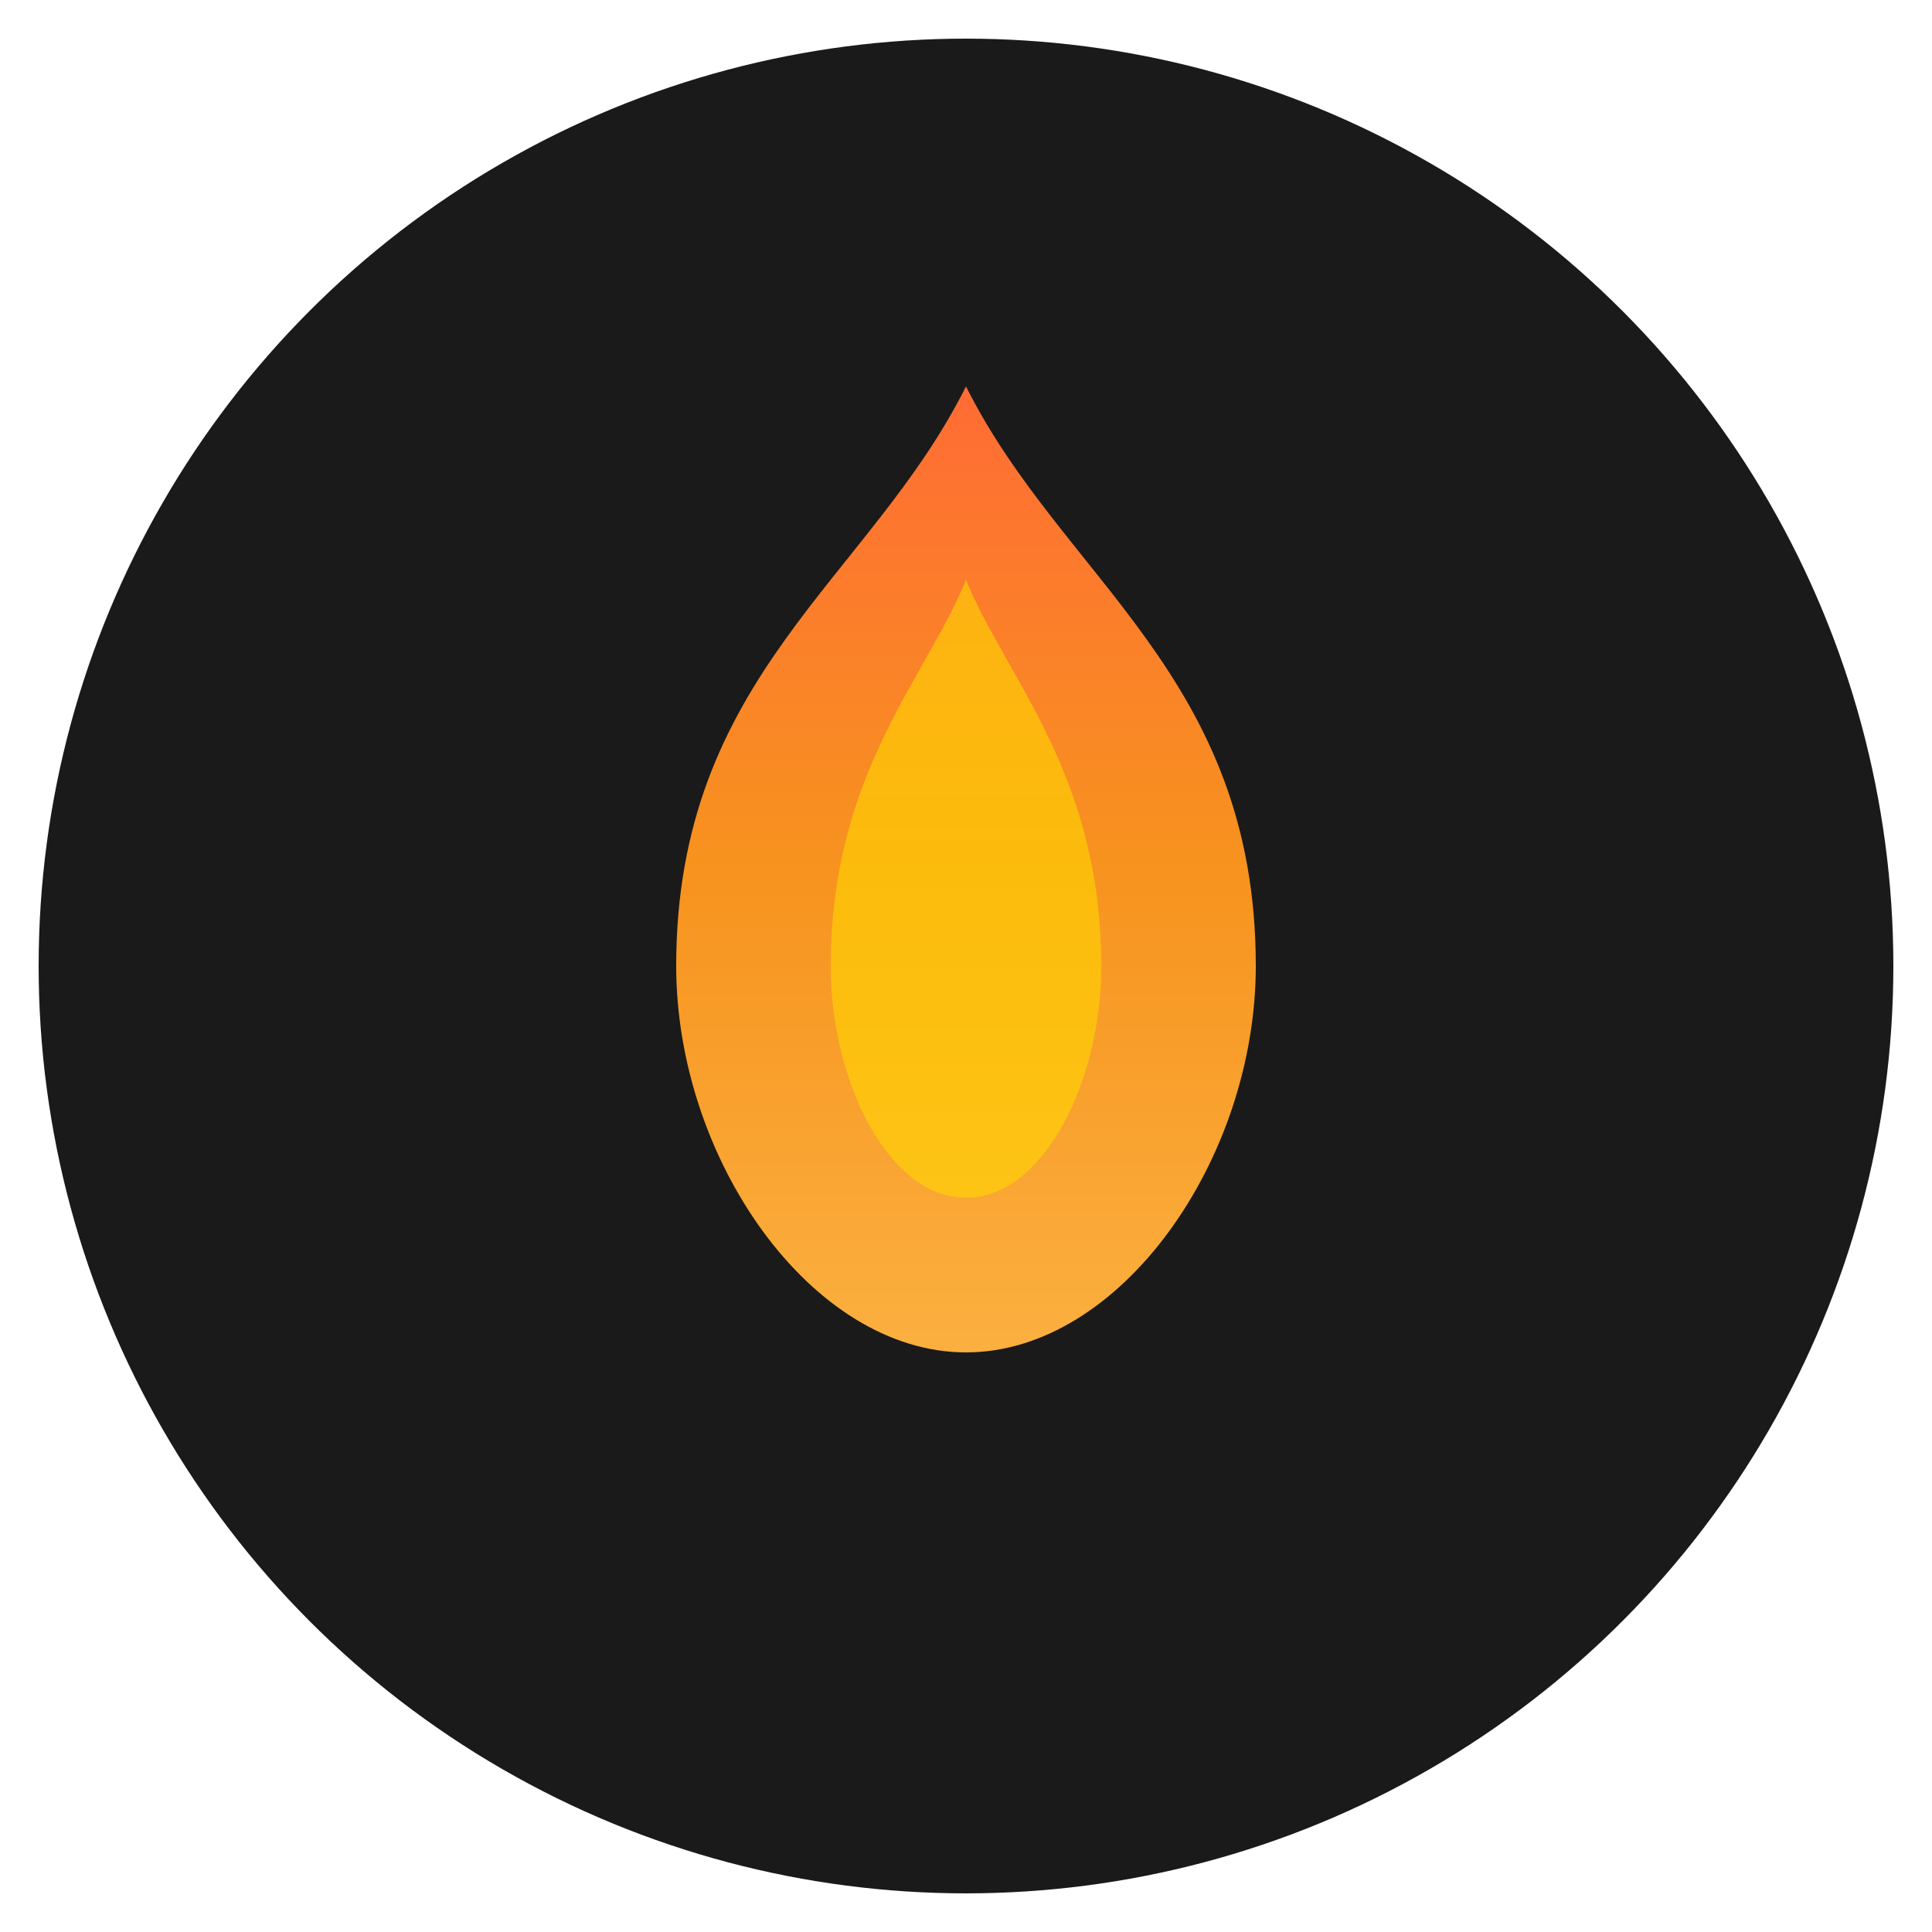 <svg xmlns="http://www.w3.org/2000/svg" viewBox="0 0 100 100">
  <defs>
    <linearGradient id="fireGradient" x1="0%" y1="0%" x2="0%" y2="100%">
      <stop offset="0%" style="stop-color:#FF6B35;stop-opacity:1" />
      <stop offset="50%" style="stop-color:#F7931E;stop-opacity:1" />
      <stop offset="100%" style="stop-color:#FBB040;stop-opacity:1" />
    </linearGradient>
  </defs>
  
  <!-- Background circle -->
  <circle cx="50" cy="50" r="48" fill="#1a1a1a"/>
  
  <!-- Flame shape -->
  <path d="M50 20 C 55 30, 65 35, 65 50 C 65 60, 58 70, 50 70 C 42 70, 35 60, 35 50 C 35 35, 45 30, 50 20 Z" 
        fill="url(#fireGradient)"/>
  
  <!-- Inner flame highlight -->
  <path d="M50 30 C 52 35, 57 40, 57 50 C 57 56, 54 62, 50 62 C 46 62, 43 56, 43 50 C 43 40, 48 35, 50 30 Z" 
        fill="#FFD700" opacity="0.6"/>
</svg>

